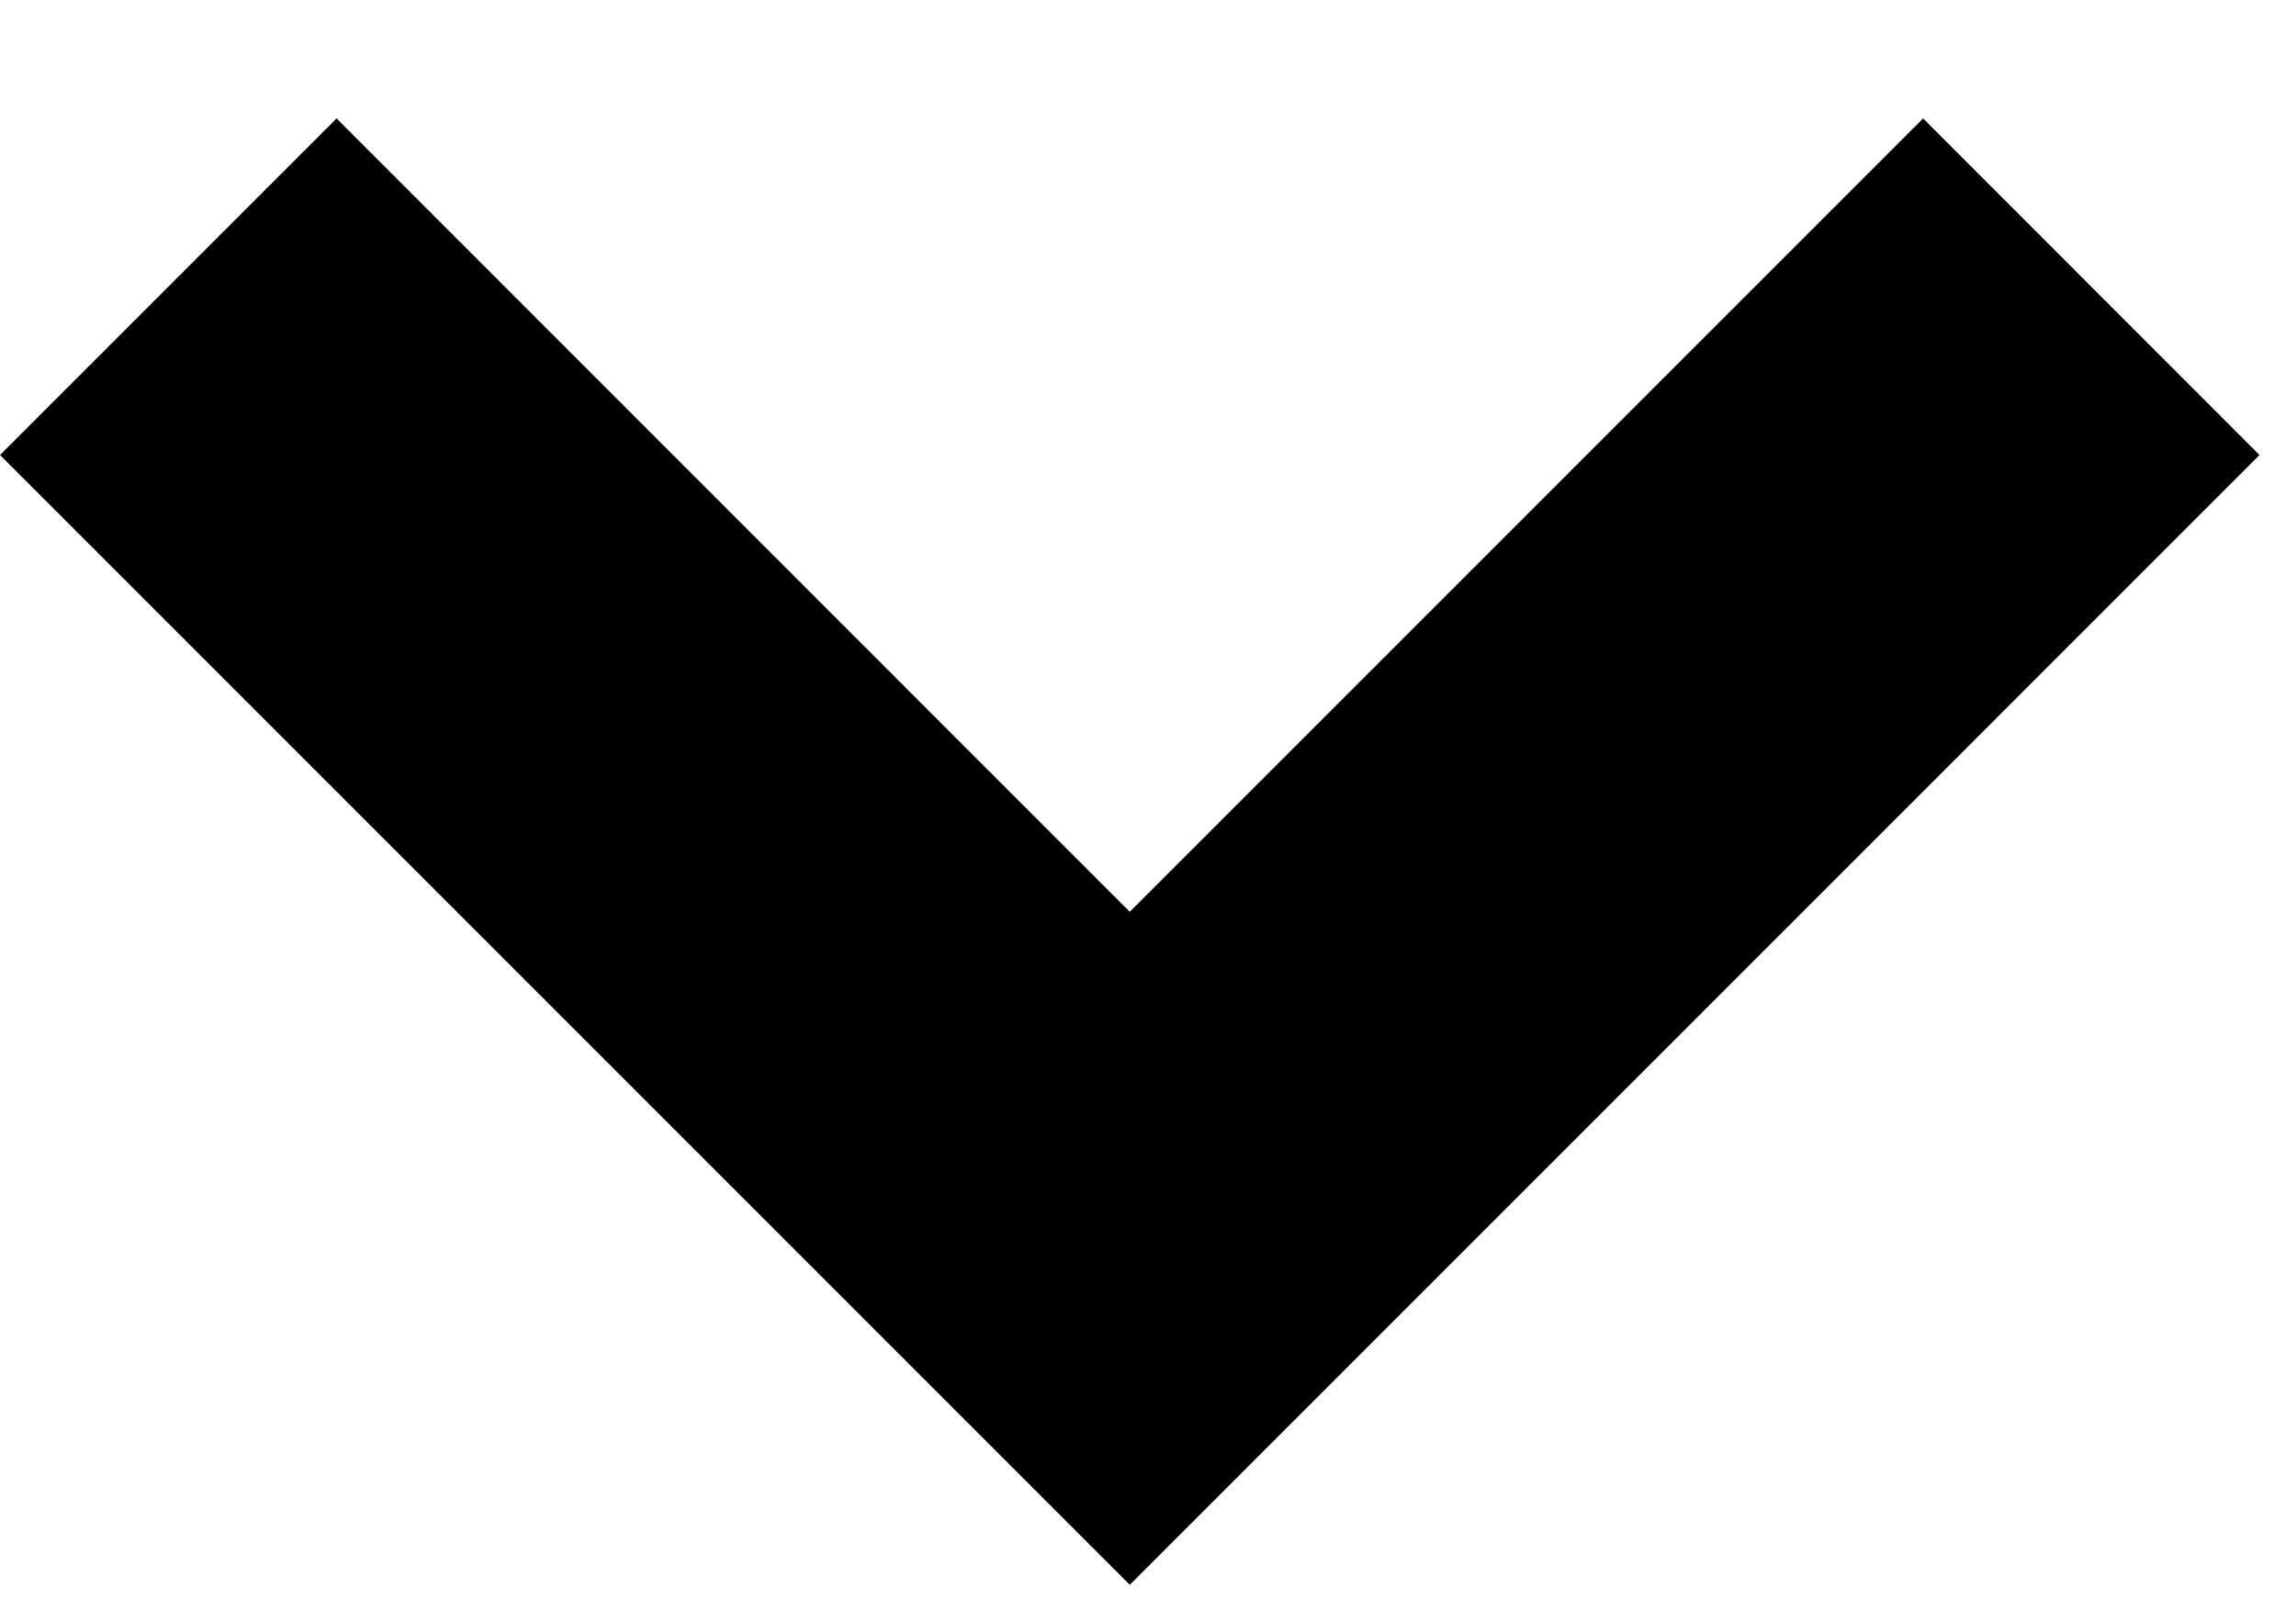 <svg xmlns="http://www.w3.org/2000/svg" width="17" height="12" viewBox="0 0 17 12" fill="none"><path d="M8.365 11.734L0 3.369L2.492 0.877L8.365 6.751L14.239 0.877L16.73 3.369L8.365 11.734Z" fill="black"></path></svg>